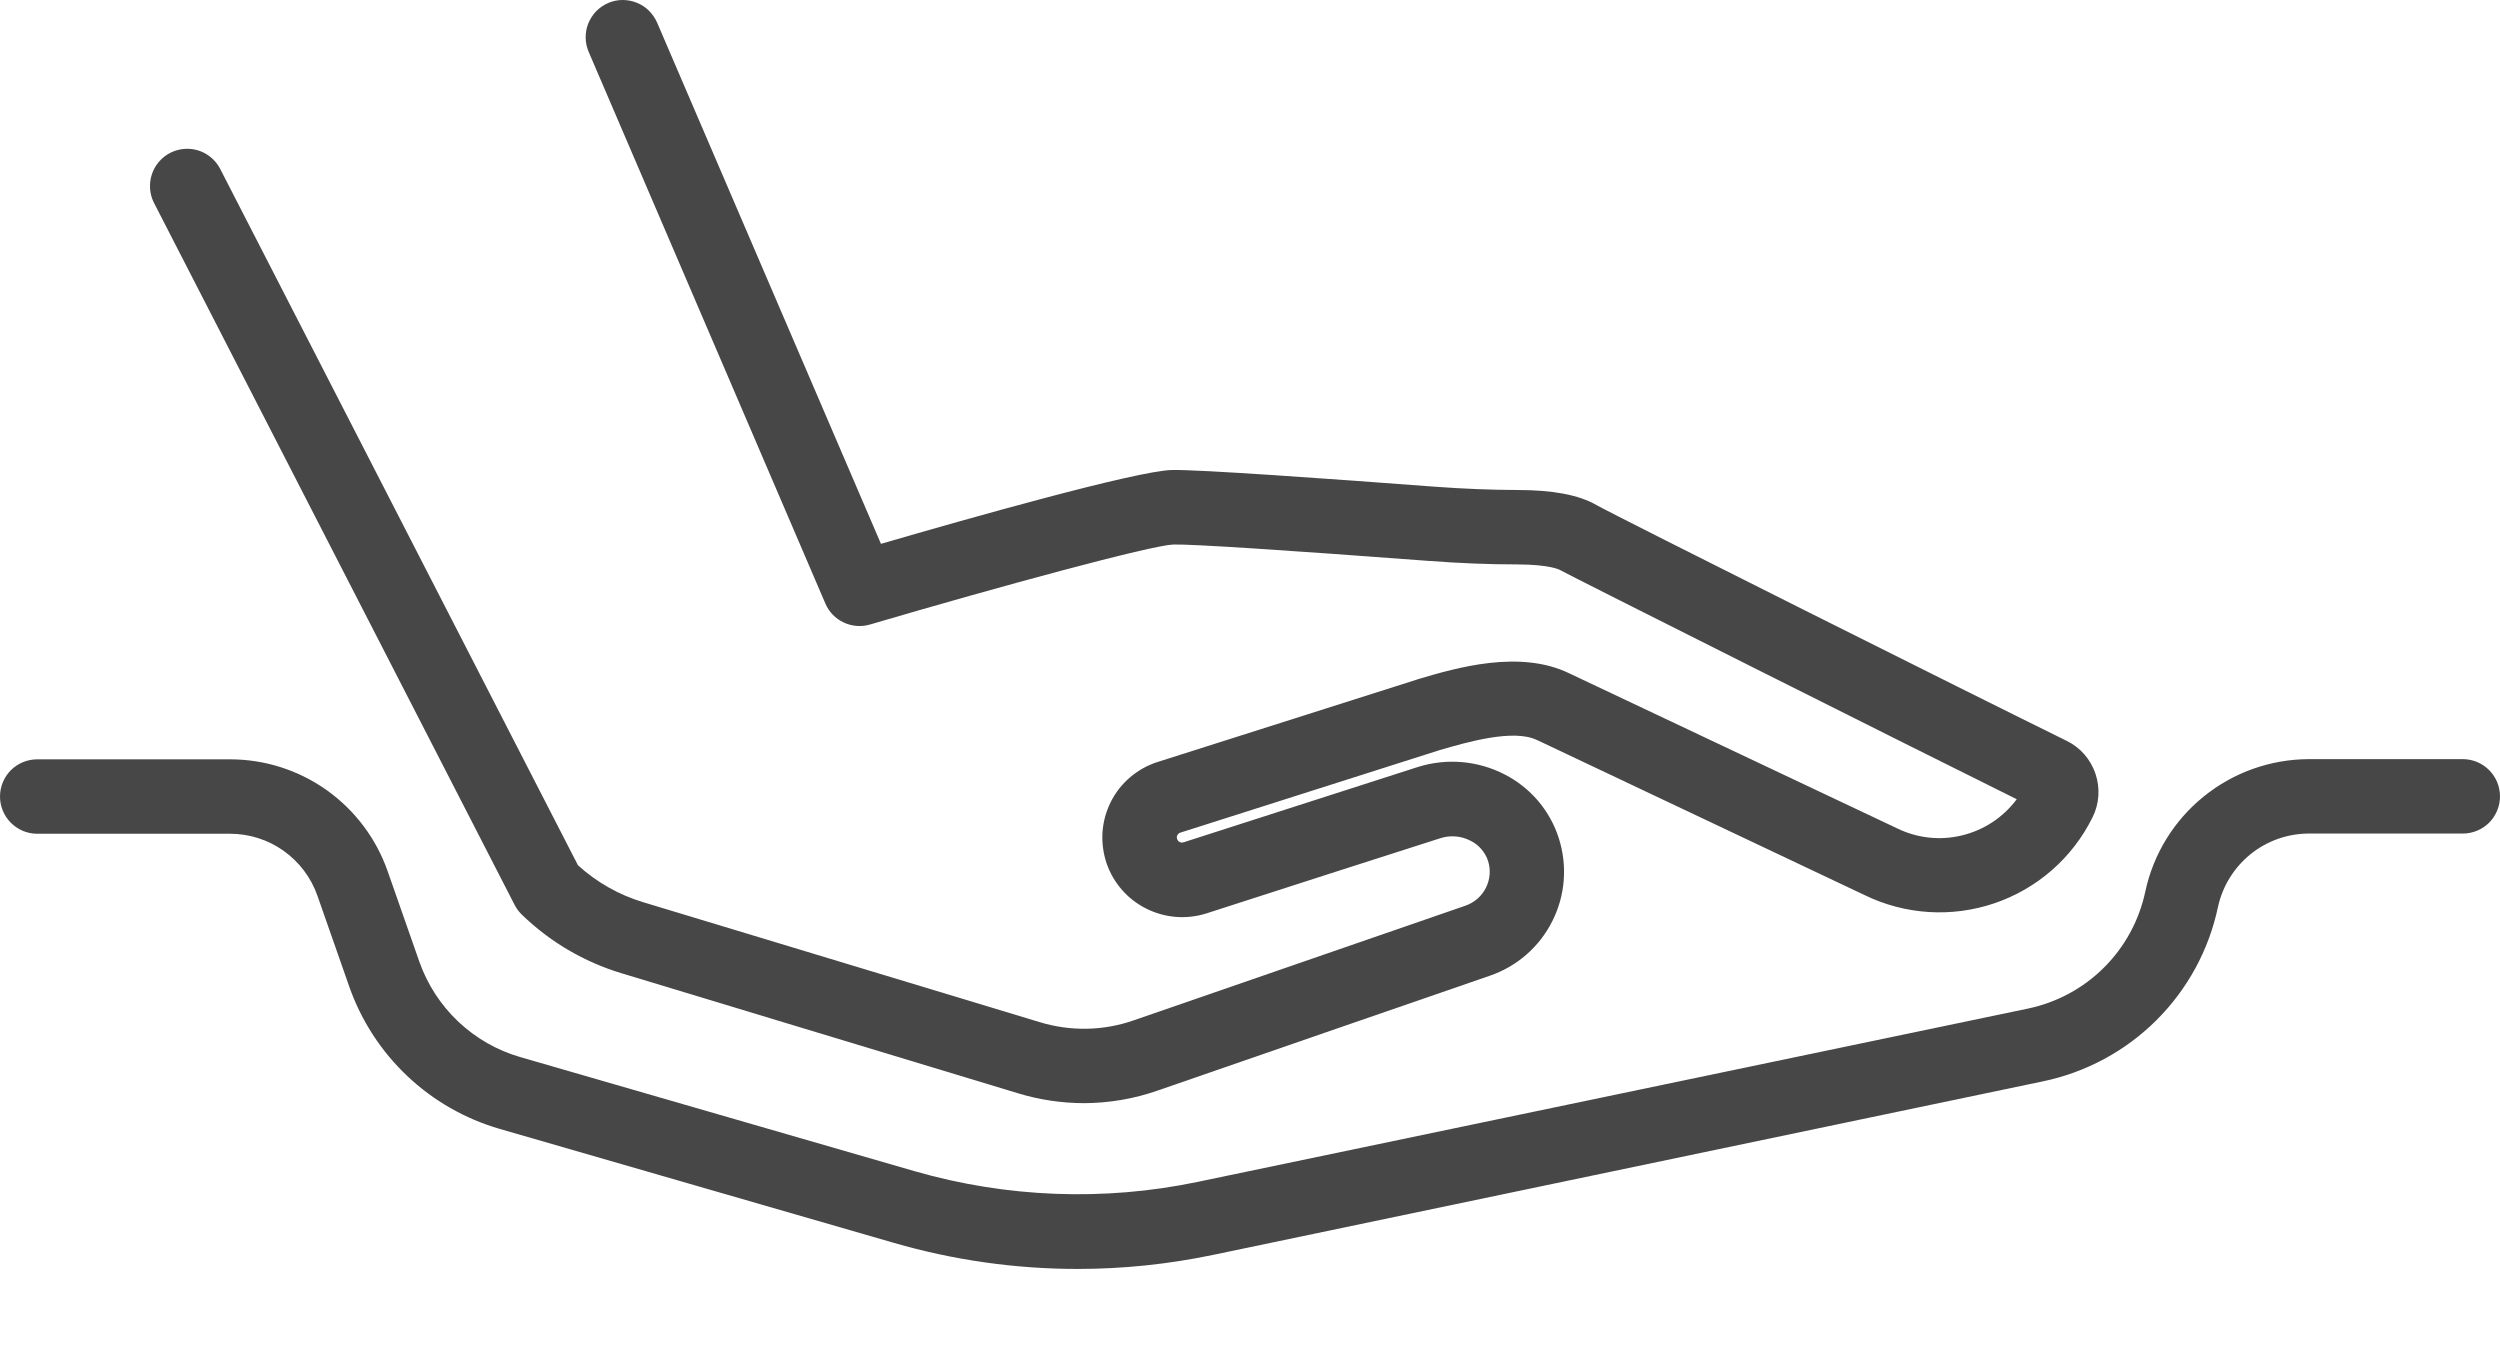 <svg width="26" height="14" viewBox="0 0 26 14" fill="none" xmlns="http://www.w3.org/2000/svg">
<path d="M11.272 11.473C11.04 11.472 10.809 11.438 10.587 11.37L6.461 10.121C6.072 10.003 5.717 9.794 5.426 9.511C5.396 9.482 5.371 9.448 5.352 9.411L1.598 2.103C1.554 2.012 1.548 1.907 1.58 1.811C1.612 1.716 1.68 1.636 1.77 1.59C1.86 1.544 1.964 1.535 2.06 1.564C2.157 1.594 2.238 1.661 2.286 1.749L6.011 8.999C6.205 9.175 6.435 9.306 6.686 9.382L10.812 10.63C11.133 10.728 11.476 10.722 11.792 10.611C12.694 10.299 14.379 9.716 15.241 9.419C15.333 9.387 15.409 9.321 15.453 9.234C15.497 9.147 15.505 9.047 15.476 8.954C15.461 8.909 15.437 8.867 15.406 8.831C15.375 8.795 15.337 8.765 15.294 8.744C15.198 8.694 15.087 8.684 14.984 8.716C14.471 8.879 13.236 9.277 12.545 9.5C12.338 9.565 12.114 9.547 11.92 9.449C11.726 9.352 11.578 9.182 11.508 8.977C11.473 8.873 11.459 8.762 11.466 8.653C11.474 8.543 11.504 8.436 11.553 8.338C11.603 8.24 11.671 8.153 11.755 8.082C11.839 8.011 11.936 7.957 12.041 7.924L14.744 7.065L14.752 7.062C15.147 6.945 15.807 6.752 16.323 7.004L19.722 8.611L19.728 8.614C19.938 8.717 20.178 8.744 20.405 8.688C20.633 8.633 20.834 8.5 20.974 8.312C19.897 7.779 16.317 5.982 16.22 5.926C16.22 5.926 16.121 5.871 15.781 5.87C15.485 5.87 15.182 5.858 14.852 5.833C13.362 5.721 12.396 5.658 12.202 5.663C11.965 5.673 10.412 6.094 9.048 6.495C8.958 6.522 8.86 6.514 8.775 6.474C8.689 6.434 8.621 6.364 8.584 6.277L6.125 0.546C6.104 0.499 6.092 0.448 6.091 0.397C6.09 0.345 6.098 0.294 6.117 0.247C6.136 0.199 6.164 0.155 6.199 0.118C6.235 0.081 6.278 0.052 6.325 0.031C6.372 0.011 6.423 0 6.474 1.50211e-05C6.525 -0 6.576 0.009 6.624 0.029C6.671 0.048 6.715 0.077 6.751 0.113C6.787 0.15 6.816 0.193 6.836 0.24L9.162 5.656C10.058 5.395 11.822 4.896 12.188 4.888C12.47 4.882 13.826 4.979 14.912 5.061C15.222 5.084 15.505 5.095 15.782 5.096C16.151 5.096 16.42 5.147 16.604 5.253C16.789 5.359 20.565 7.249 21.492 7.704C21.562 7.738 21.625 7.786 21.677 7.845C21.728 7.904 21.768 7.972 21.793 8.047C21.818 8.121 21.828 8.199 21.823 8.277C21.818 8.355 21.797 8.431 21.762 8.501C21.554 8.922 21.187 9.243 20.742 9.394C20.298 9.545 19.811 9.514 19.39 9.308L15.991 7.699L15.985 7.697C15.741 7.576 15.245 7.722 14.976 7.8L12.277 8.659C12.27 8.661 12.263 8.664 12.258 8.669C12.253 8.673 12.248 8.679 12.245 8.685C12.242 8.691 12.24 8.698 12.239 8.705C12.239 8.713 12.24 8.72 12.242 8.726C12.245 8.733 12.248 8.739 12.252 8.745C12.257 8.75 12.262 8.754 12.269 8.757C12.275 8.76 12.282 8.762 12.289 8.763C12.295 8.763 12.302 8.762 12.309 8.76C13 8.538 14.236 8.141 14.751 7.975C15.049 7.883 15.371 7.911 15.648 8.054C15.781 8.122 15.9 8.216 15.997 8.33C16.093 8.444 16.167 8.576 16.212 8.719C16.303 9.005 16.279 9.314 16.143 9.582C16.009 9.849 15.774 10.053 15.49 10.149C14.627 10.446 12.944 11.029 12.042 11.341C11.794 11.428 11.534 11.472 11.272 11.473V11.473Z" fill="#474747"/>
<path d="M11.209 13.197C10.562 13.197 9.918 13.106 9.297 12.926L5.195 11.74C4.835 11.635 4.506 11.447 4.234 11.189C3.962 10.932 3.756 10.613 3.632 10.26L3.301 9.315C3.235 9.127 3.112 8.964 2.949 8.848C2.787 8.733 2.592 8.671 2.393 8.671H0.387C0.284 8.671 0.186 8.63 0.113 8.557C0.041 8.485 0 8.386 0 8.284C0 8.181 0.041 8.083 0.113 8.01C0.186 7.938 0.284 7.897 0.387 7.897H2.393C2.753 7.897 3.104 8.009 3.397 8.217C3.691 8.426 3.912 8.72 4.031 9.059L4.362 10.004C4.446 10.241 4.585 10.454 4.767 10.626C4.95 10.798 5.171 10.925 5.412 10.994L9.514 12.181C10.47 12.456 11.48 12.495 12.454 12.292L21.092 10.489C21.391 10.426 21.666 10.278 21.882 10.062C22.099 9.846 22.247 9.572 22.311 9.273C22.394 8.884 22.608 8.535 22.917 8.285C23.226 8.034 23.611 7.897 24.009 7.895H25.613C25.716 7.895 25.814 7.936 25.887 8.009C25.959 8.081 26 8.18 26 8.282C26 8.385 25.959 8.483 25.887 8.556C25.814 8.628 25.716 8.669 25.613 8.669H24.009C23.789 8.67 23.575 8.746 23.404 8.885C23.233 9.024 23.114 9.217 23.067 9.432C22.973 9.879 22.75 10.288 22.427 10.61C22.104 10.932 21.693 11.153 21.247 11.246L12.611 13.052C12.15 13.148 11.68 13.197 11.209 13.197V13.197Z" fill="#474747"/>
</svg>
